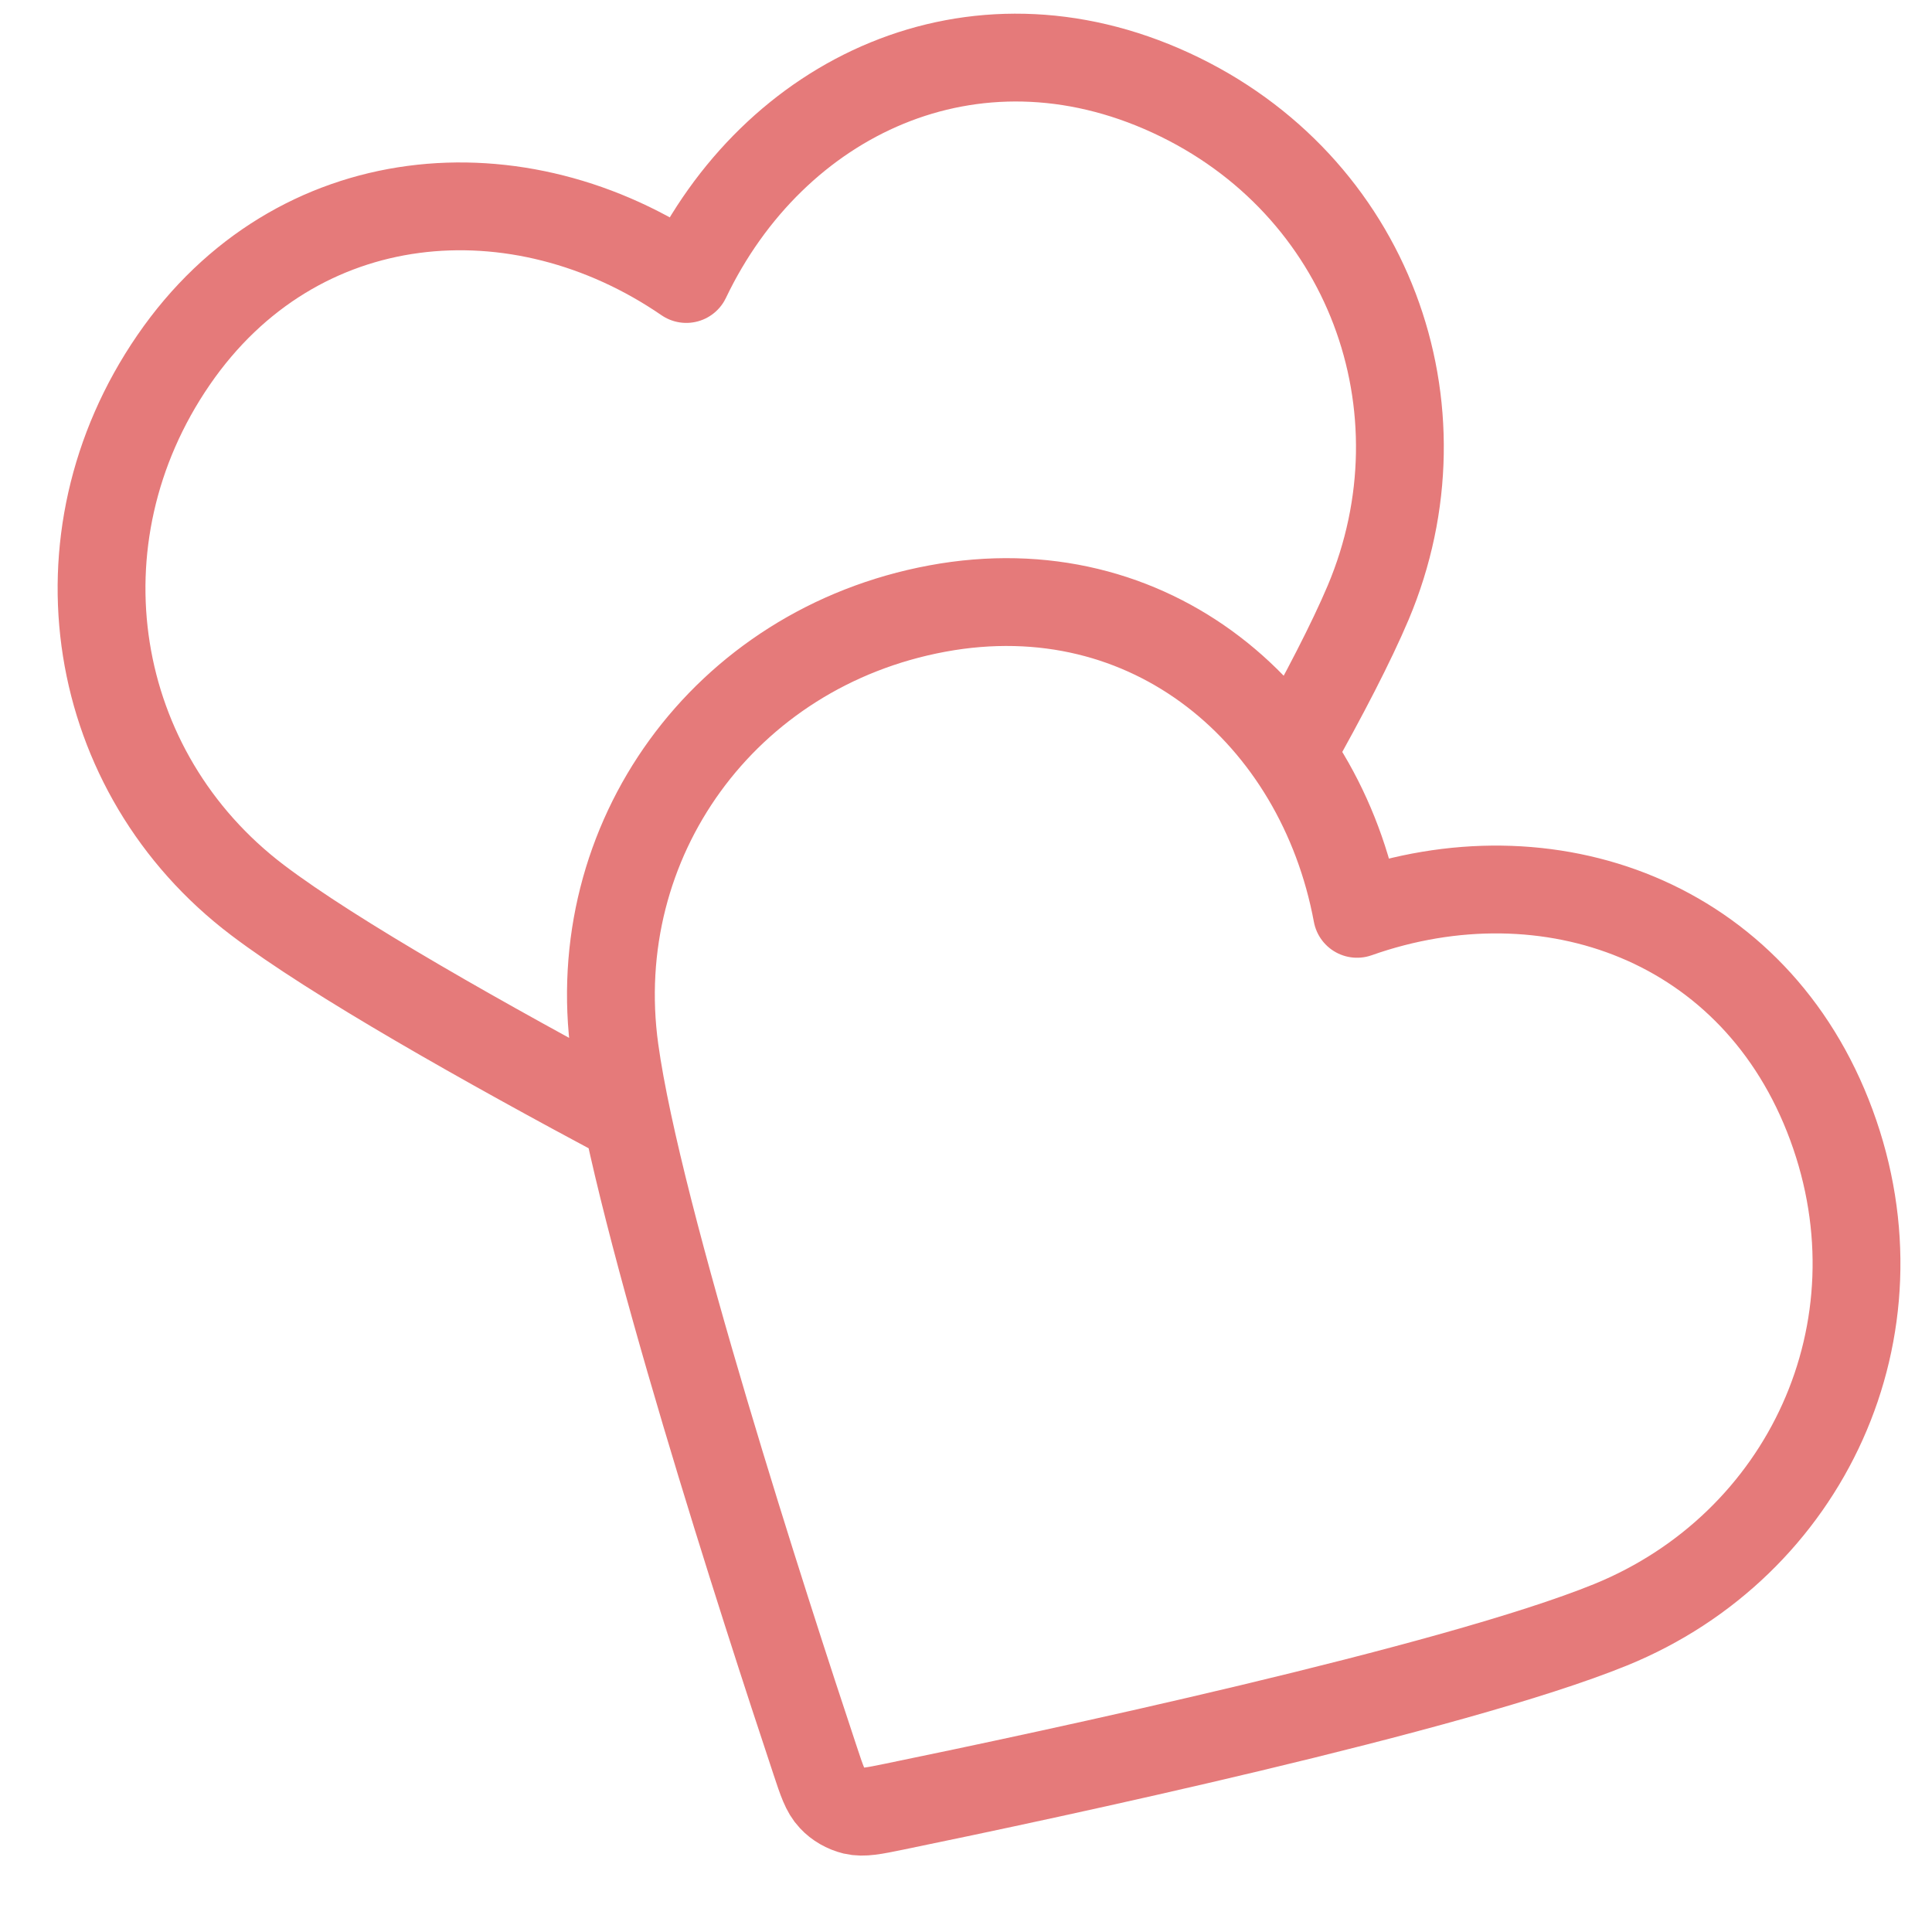 <svg width="22" height="22" viewBox="0 0 22 22" fill="none" xmlns="http://www.w3.org/2000/svg">
<path d="M14.702 8.581C15.076 7.917 15.387 7.317 15.58 6.861C16.514 4.645 15.59 2.097 13.333 1.057C11.076 0.017 8.81 1.095 7.815 3.177C5.913 1.871 3.375 2.063 1.976 4.1C0.577 6.137 1.016 8.798 2.933 10.25C3.802 10.909 5.523 11.88 7.142 12.744M15.453 10.406C15.031 8.138 13.102 6.479 10.672 6.93C8.242 7.381 6.671 9.573 7 11.955C7.263 13.868 8.72 18.358 9.283 20.05C9.359 20.28 9.398 20.396 9.474 20.476C9.54 20.547 9.628 20.597 9.722 20.62C9.829 20.645 9.949 20.621 10.187 20.572C11.933 20.213 16.55 19.23 18.339 18.502C20.566 17.595 21.715 15.14 20.854 12.809C19.994 10.478 17.629 9.637 15.453 10.406Z" stroke="#E57A7A" stroke-linecap="round" stroke-linejoin="round"/>
</svg>

